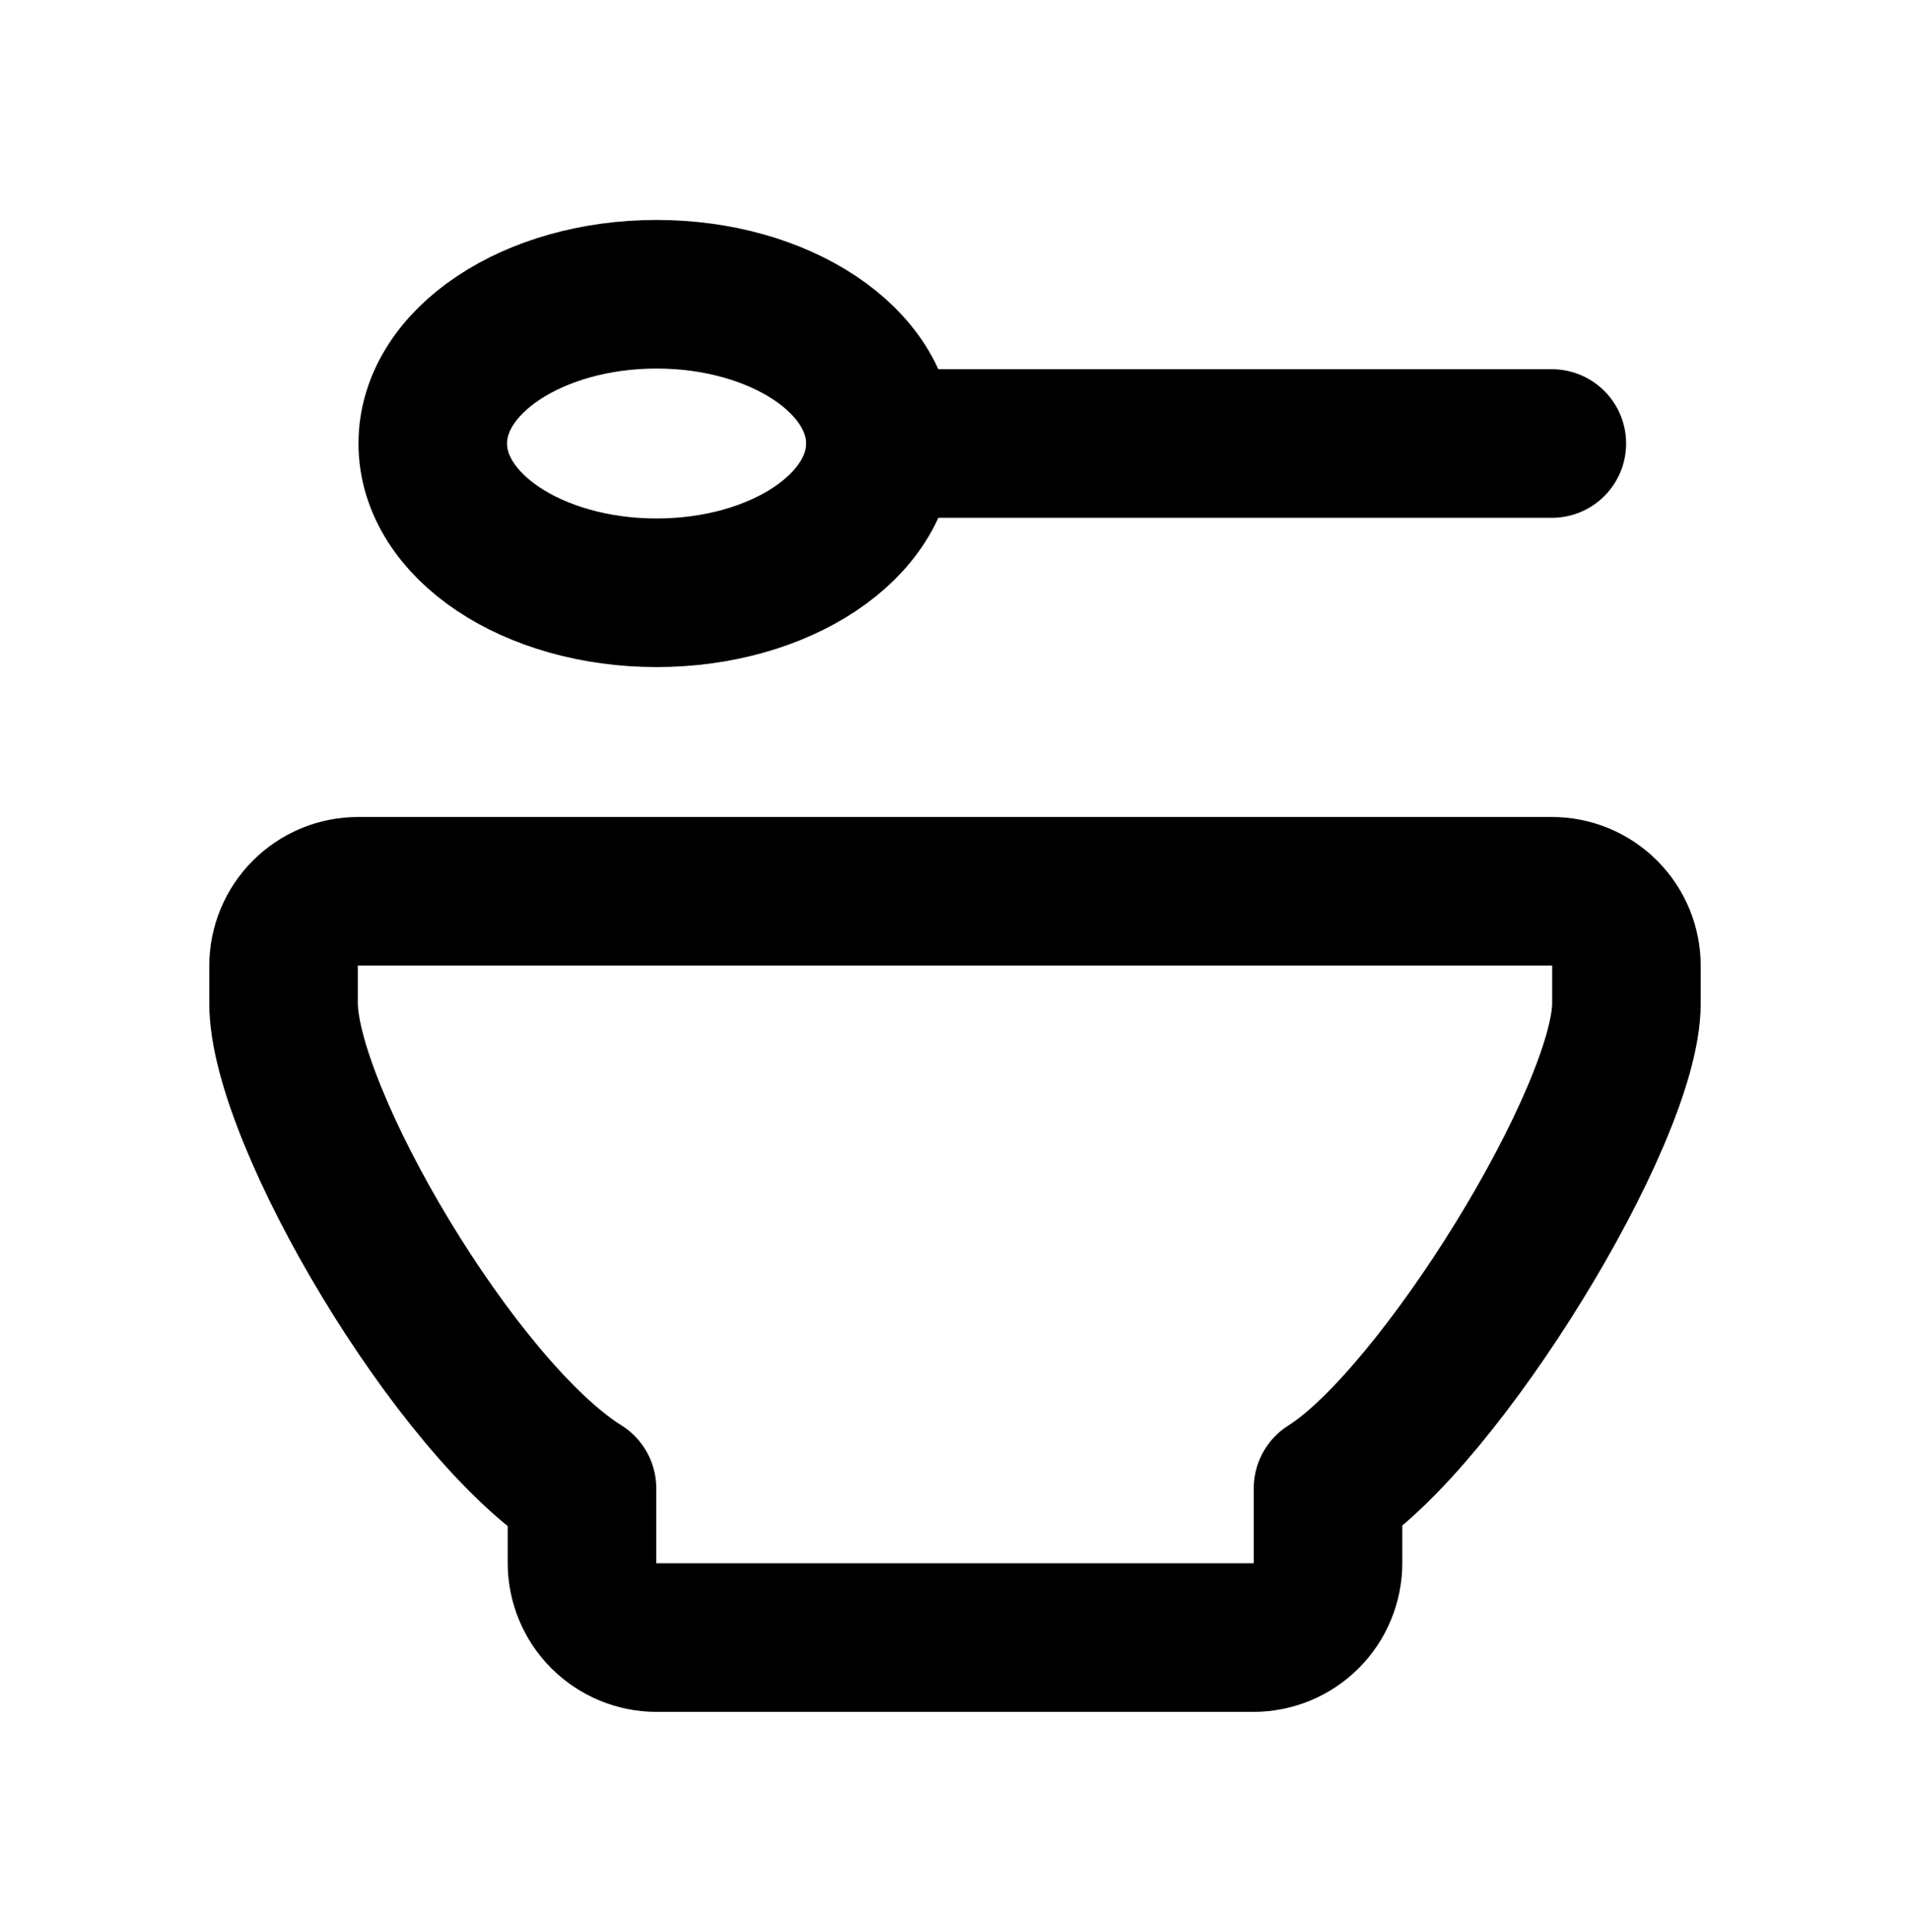 <?xml version="1.0" ?><svg xmlns="http://www.w3.org/2000/svg" width="90" height="91" viewBox="0 0 90 91" fill="none">
<g id="Bowl-Spoon--Streamline-Tabler">
<path id="Vector" d="M16.877 41.985H73.123C74.056 41.985 74.95 42.355 75.609 43.014C76.268 43.673 76.639 44.568 76.639 45.5V47.258C76.639 52.531 67.79 66.849 62.577 70.108V73.623C62.577 74.556 62.207 75.45 61.547 76.109C60.888 76.768 59.994 77.139 59.062 77.139H30.938C30.006 77.139 29.112 76.768 28.453 76.109C27.793 75.45 27.423 74.556 27.423 73.623V70.108C21.492 66.403 13.361 52.531 13.361 47.258V45.5C13.361 44.568 13.732 43.673 14.391 43.014C15.05 42.355 15.944 41.985 16.877 41.985Z" stroke="black" stroke-width="7.0" stroke-linecap="round" stroke-linejoin="round"/>
<path id="Vector_2" d="M30.938 27.923C36.763 27.923 41.485 24.777 41.485 20.892C41.485 17.008 36.763 13.861 30.938 13.861C25.113 13.861 20.392 17.008 20.392 20.892C20.392 24.777 25.113 27.923 30.938 27.923Z" stroke="black" stroke-width="7.0" stroke-linecap="round" stroke-linejoin="round"/>
<path id="Vector_3" d="M41.485 20.892H73.123" stroke="black" stroke-width="7.0" stroke-linecap="round" stroke-linejoin="round"/>
</g>
</svg>